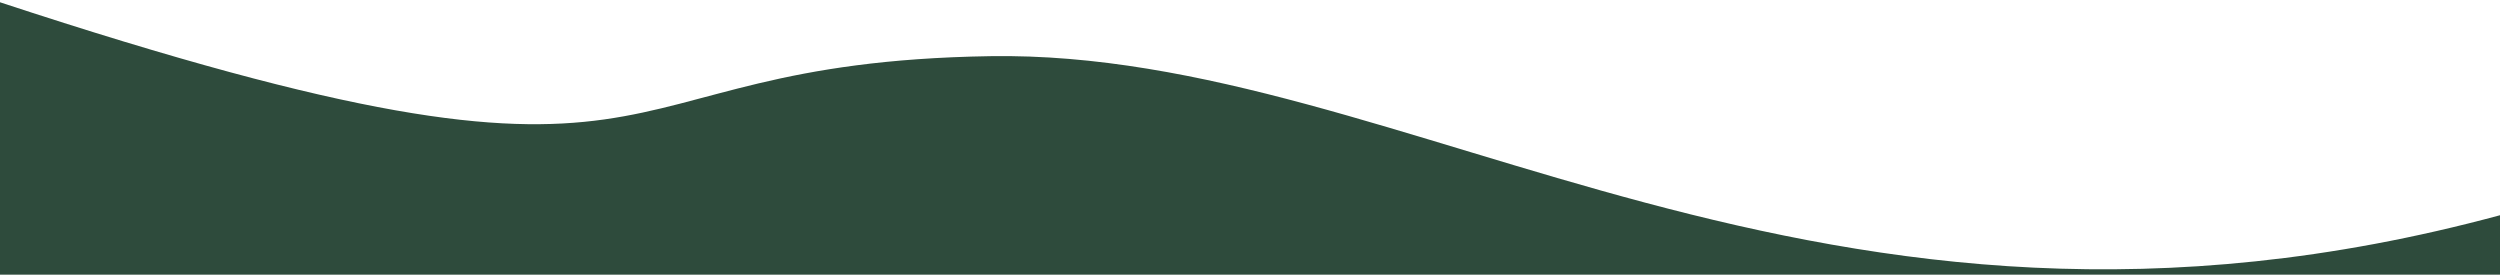 <?xml version="1.0" encoding="utf-8"?>
<svg xmlns="http://www.w3.org/2000/svg" fill="none" height="100%" overflow="visible" preserveAspectRatio="none" style="display: block;" viewBox="0 0 1600 176" width="100%">
<path d="M0 1.451C455.074 151.217 365.01 40.155 633.76 35.948C902.51 31.741 1161.26 256.38 1600 137.75V175.798H0V0V1.451Z" fill="#2E4B3C" id="Fill"/>
</svg>